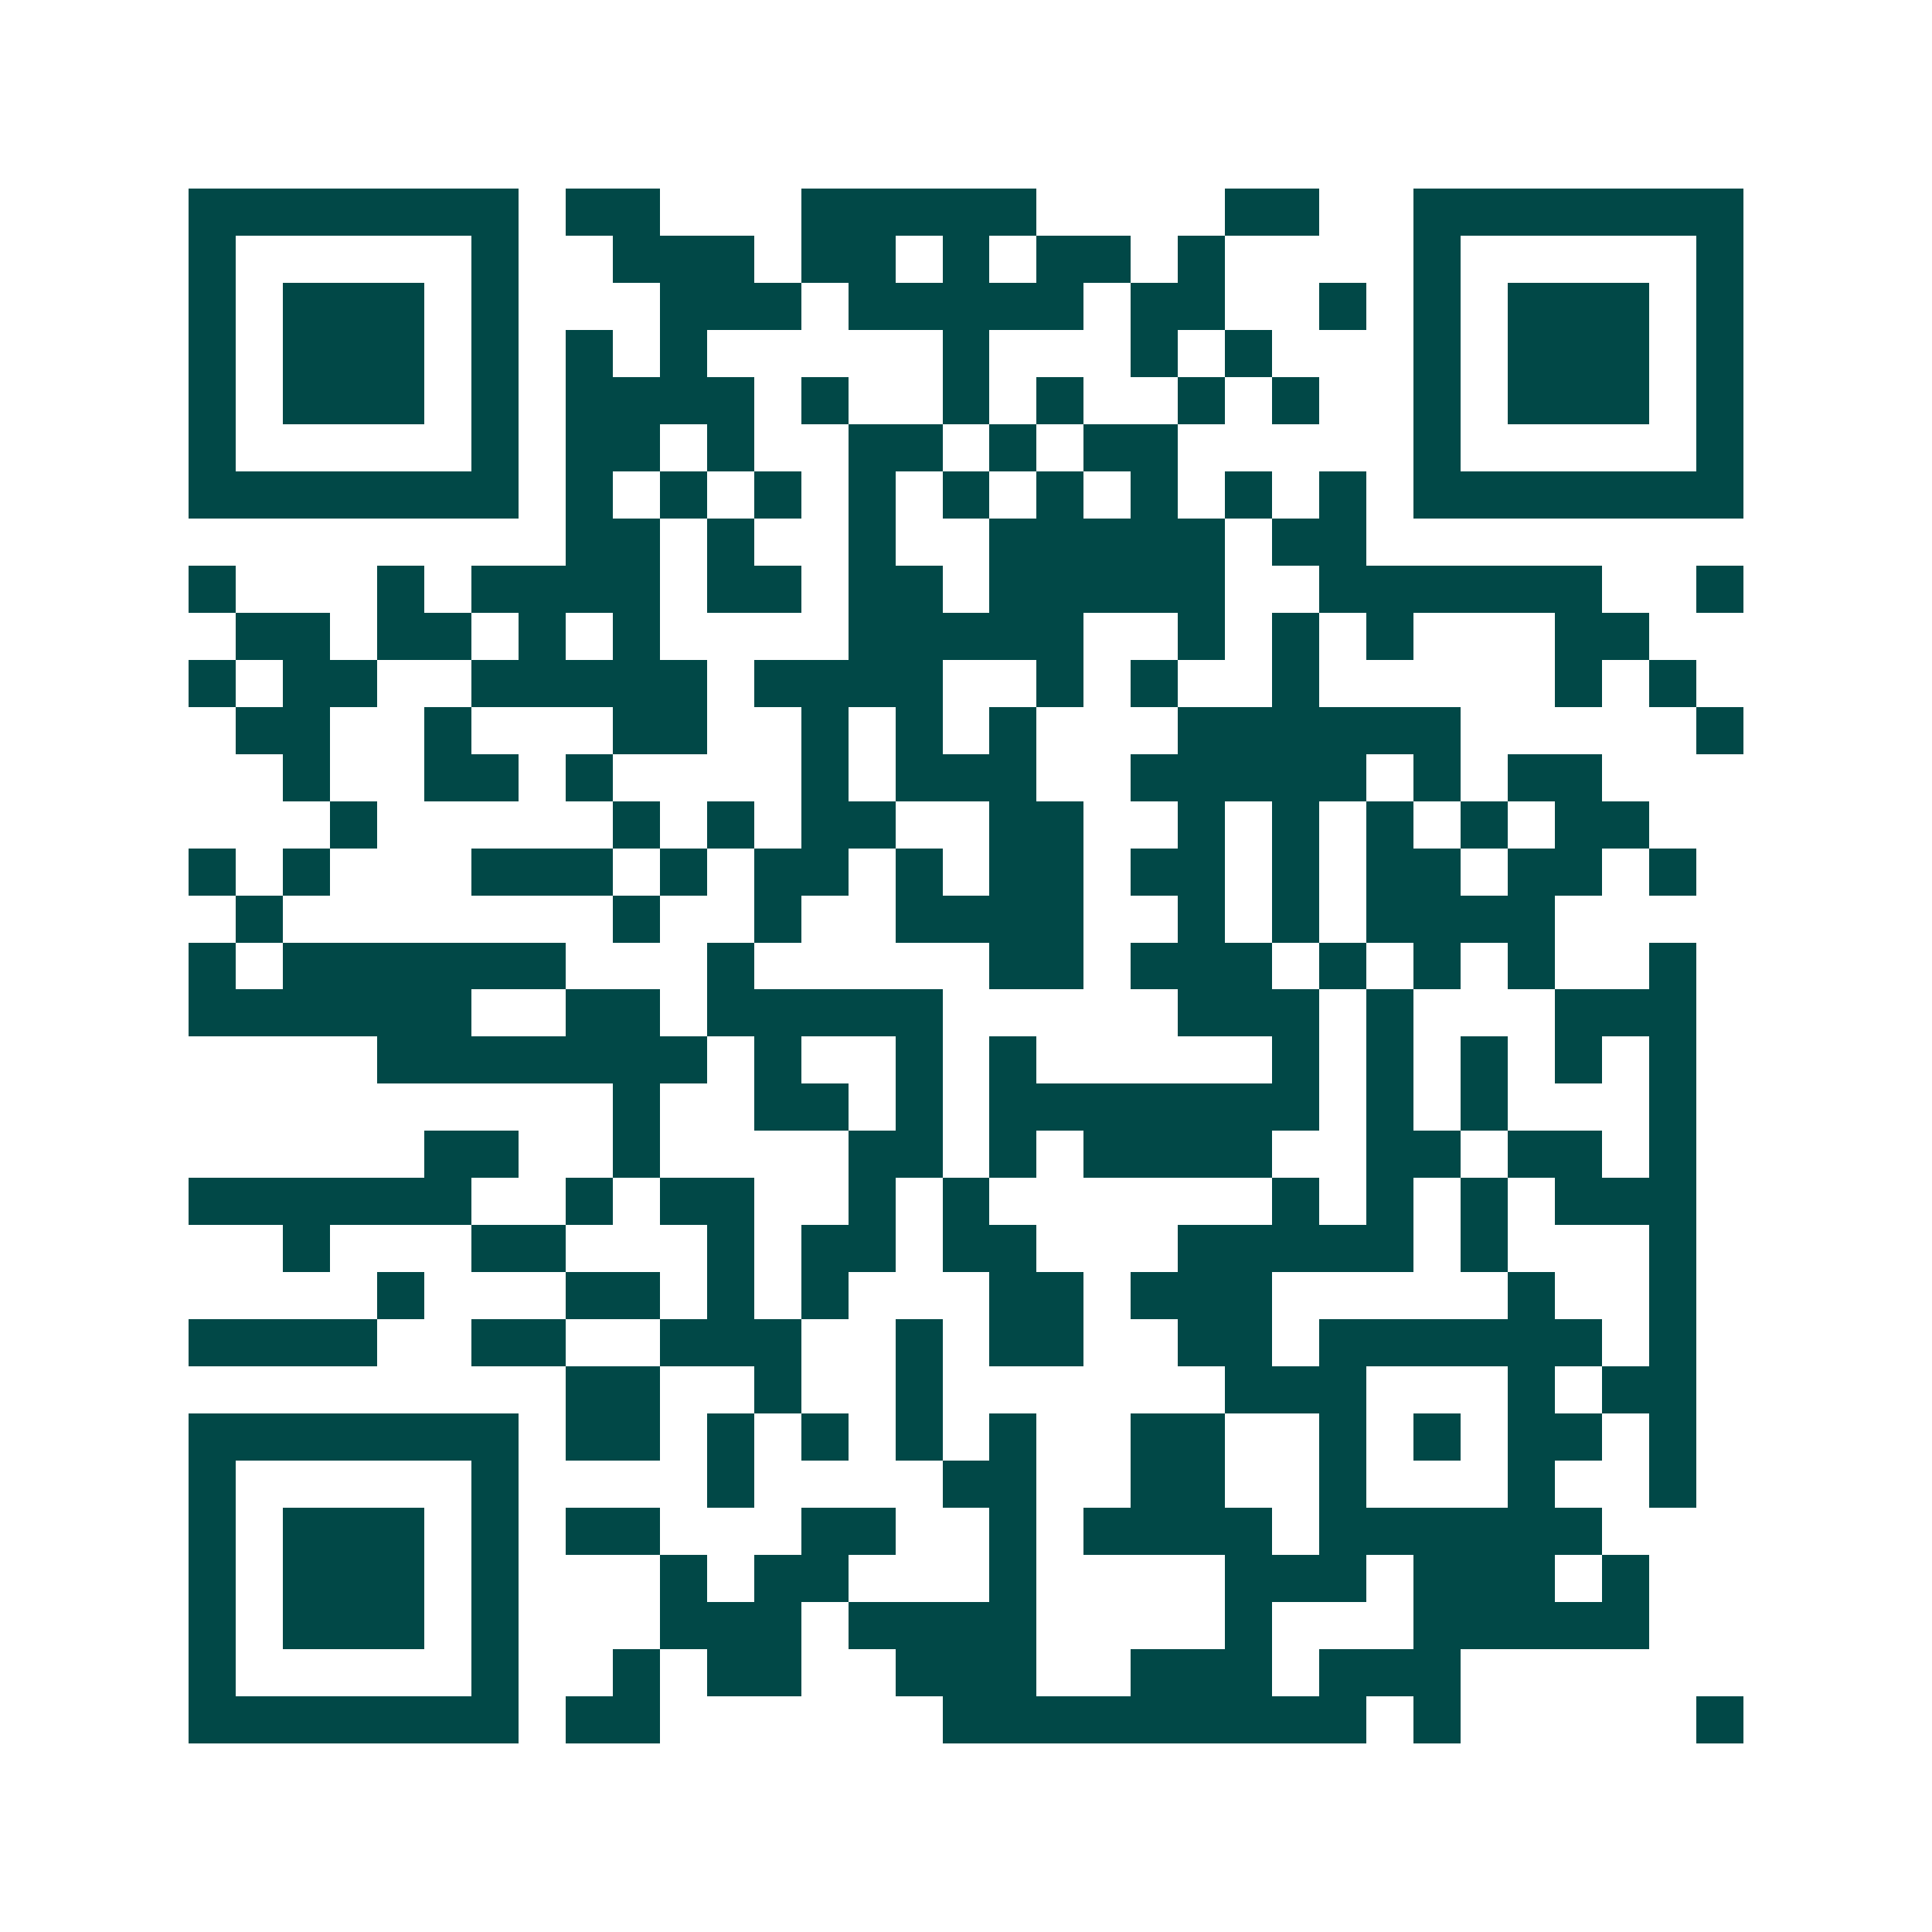 <svg xmlns="http://www.w3.org/2000/svg" width="200" height="200" viewBox="0 0 41 41" shape-rendering="crispEdges"><path fill="#ffffff" d="M0 0h41v41H0z"/><path stroke="#014847" d="M4 4.5h7m1 0h2m3 0h5m4 0h2m2 0h7M4 5.5h1m5 0h1m2 0h3m1 0h2m1 0h1m1 0h2m1 0h1m4 0h1m5 0h1M4 6.5h1m1 0h3m1 0h1m3 0h3m1 0h5m1 0h2m2 0h1m1 0h1m1 0h3m1 0h1M4 7.5h1m1 0h3m1 0h1m1 0h1m1 0h1m5 0h1m3 0h1m1 0h1m3 0h1m1 0h3m1 0h1M4 8.5h1m1 0h3m1 0h1m1 0h4m1 0h1m2 0h1m1 0h1m2 0h1m1 0h1m2 0h1m1 0h3m1 0h1M4 9.5h1m5 0h1m1 0h2m1 0h1m2 0h2m1 0h1m1 0h2m5 0h1m5 0h1M4 10.5h7m1 0h1m1 0h1m1 0h1m1 0h1m1 0h1m1 0h1m1 0h1m1 0h1m1 0h1m1 0h7M12 11.5h2m1 0h1m2 0h1m2 0h5m1 0h2M4 12.5h1m3 0h1m1 0h4m1 0h2m1 0h2m1 0h5m2 0h6m2 0h1M5 13.5h2m1 0h2m1 0h1m1 0h1m4 0h5m2 0h1m1 0h1m1 0h1m3 0h2M4 14.5h1m1 0h2m2 0h5m1 0h4m2 0h1m1 0h1m2 0h1m5 0h1m1 0h1M5 15.5h2m2 0h1m3 0h2m2 0h1m1 0h1m1 0h1m3 0h6m5 0h1M6 16.5h1m2 0h2m1 0h1m4 0h1m1 0h3m2 0h5m1 0h1m1 0h2M7 17.5h1m5 0h1m1 0h1m1 0h2m2 0h2m2 0h1m1 0h1m1 0h1m1 0h1m1 0h2M4 18.5h1m1 0h1m3 0h3m1 0h1m1 0h2m1 0h1m1 0h2m1 0h2m1 0h1m1 0h2m1 0h2m1 0h1M5 19.5h1m7 0h1m2 0h1m2 0h4m2 0h1m1 0h1m1 0h4M4 20.5h1m1 0h6m3 0h1m5 0h2m1 0h3m1 0h1m1 0h1m1 0h1m2 0h1M4 21.5h6m2 0h2m1 0h5m5 0h3m1 0h1m3 0h3M8 22.5h7m1 0h1m2 0h1m1 0h1m5 0h1m1 0h1m1 0h1m1 0h1m1 0h1M13 23.5h1m2 0h2m1 0h1m1 0h7m1 0h1m1 0h1m3 0h1M9 24.5h2m2 0h1m4 0h2m1 0h1m1 0h4m2 0h2m1 0h2m1 0h1M4 25.5h6m2 0h1m1 0h2m2 0h1m1 0h1m6 0h1m1 0h1m1 0h1m1 0h3M6 26.5h1m3 0h2m3 0h1m1 0h2m1 0h2m3 0h5m1 0h1m3 0h1M8 27.5h1m3 0h2m1 0h1m1 0h1m3 0h2m1 0h3m5 0h1m2 0h1M4 28.5h4m2 0h2m2 0h3m2 0h1m1 0h2m2 0h2m1 0h6m1 0h1M12 29.5h2m2 0h1m2 0h1m6 0h3m3 0h1m1 0h2M4 30.5h7m1 0h2m1 0h1m1 0h1m1 0h1m1 0h1m2 0h2m2 0h1m1 0h1m1 0h2m1 0h1M4 31.5h1m5 0h1m4 0h1m4 0h2m2 0h2m2 0h1m3 0h1m2 0h1M4 32.5h1m1 0h3m1 0h1m1 0h2m3 0h2m2 0h1m1 0h4m1 0h6M4 33.5h1m1 0h3m1 0h1m3 0h1m1 0h2m3 0h1m4 0h3m1 0h3m1 0h1M4 34.5h1m1 0h3m1 0h1m3 0h3m1 0h4m4 0h1m3 0h5M4 35.5h1m5 0h1m2 0h1m1 0h2m2 0h3m2 0h3m1 0h3M4 36.5h7m1 0h2m6 0h9m1 0h1m5 0h1"/></svg>
